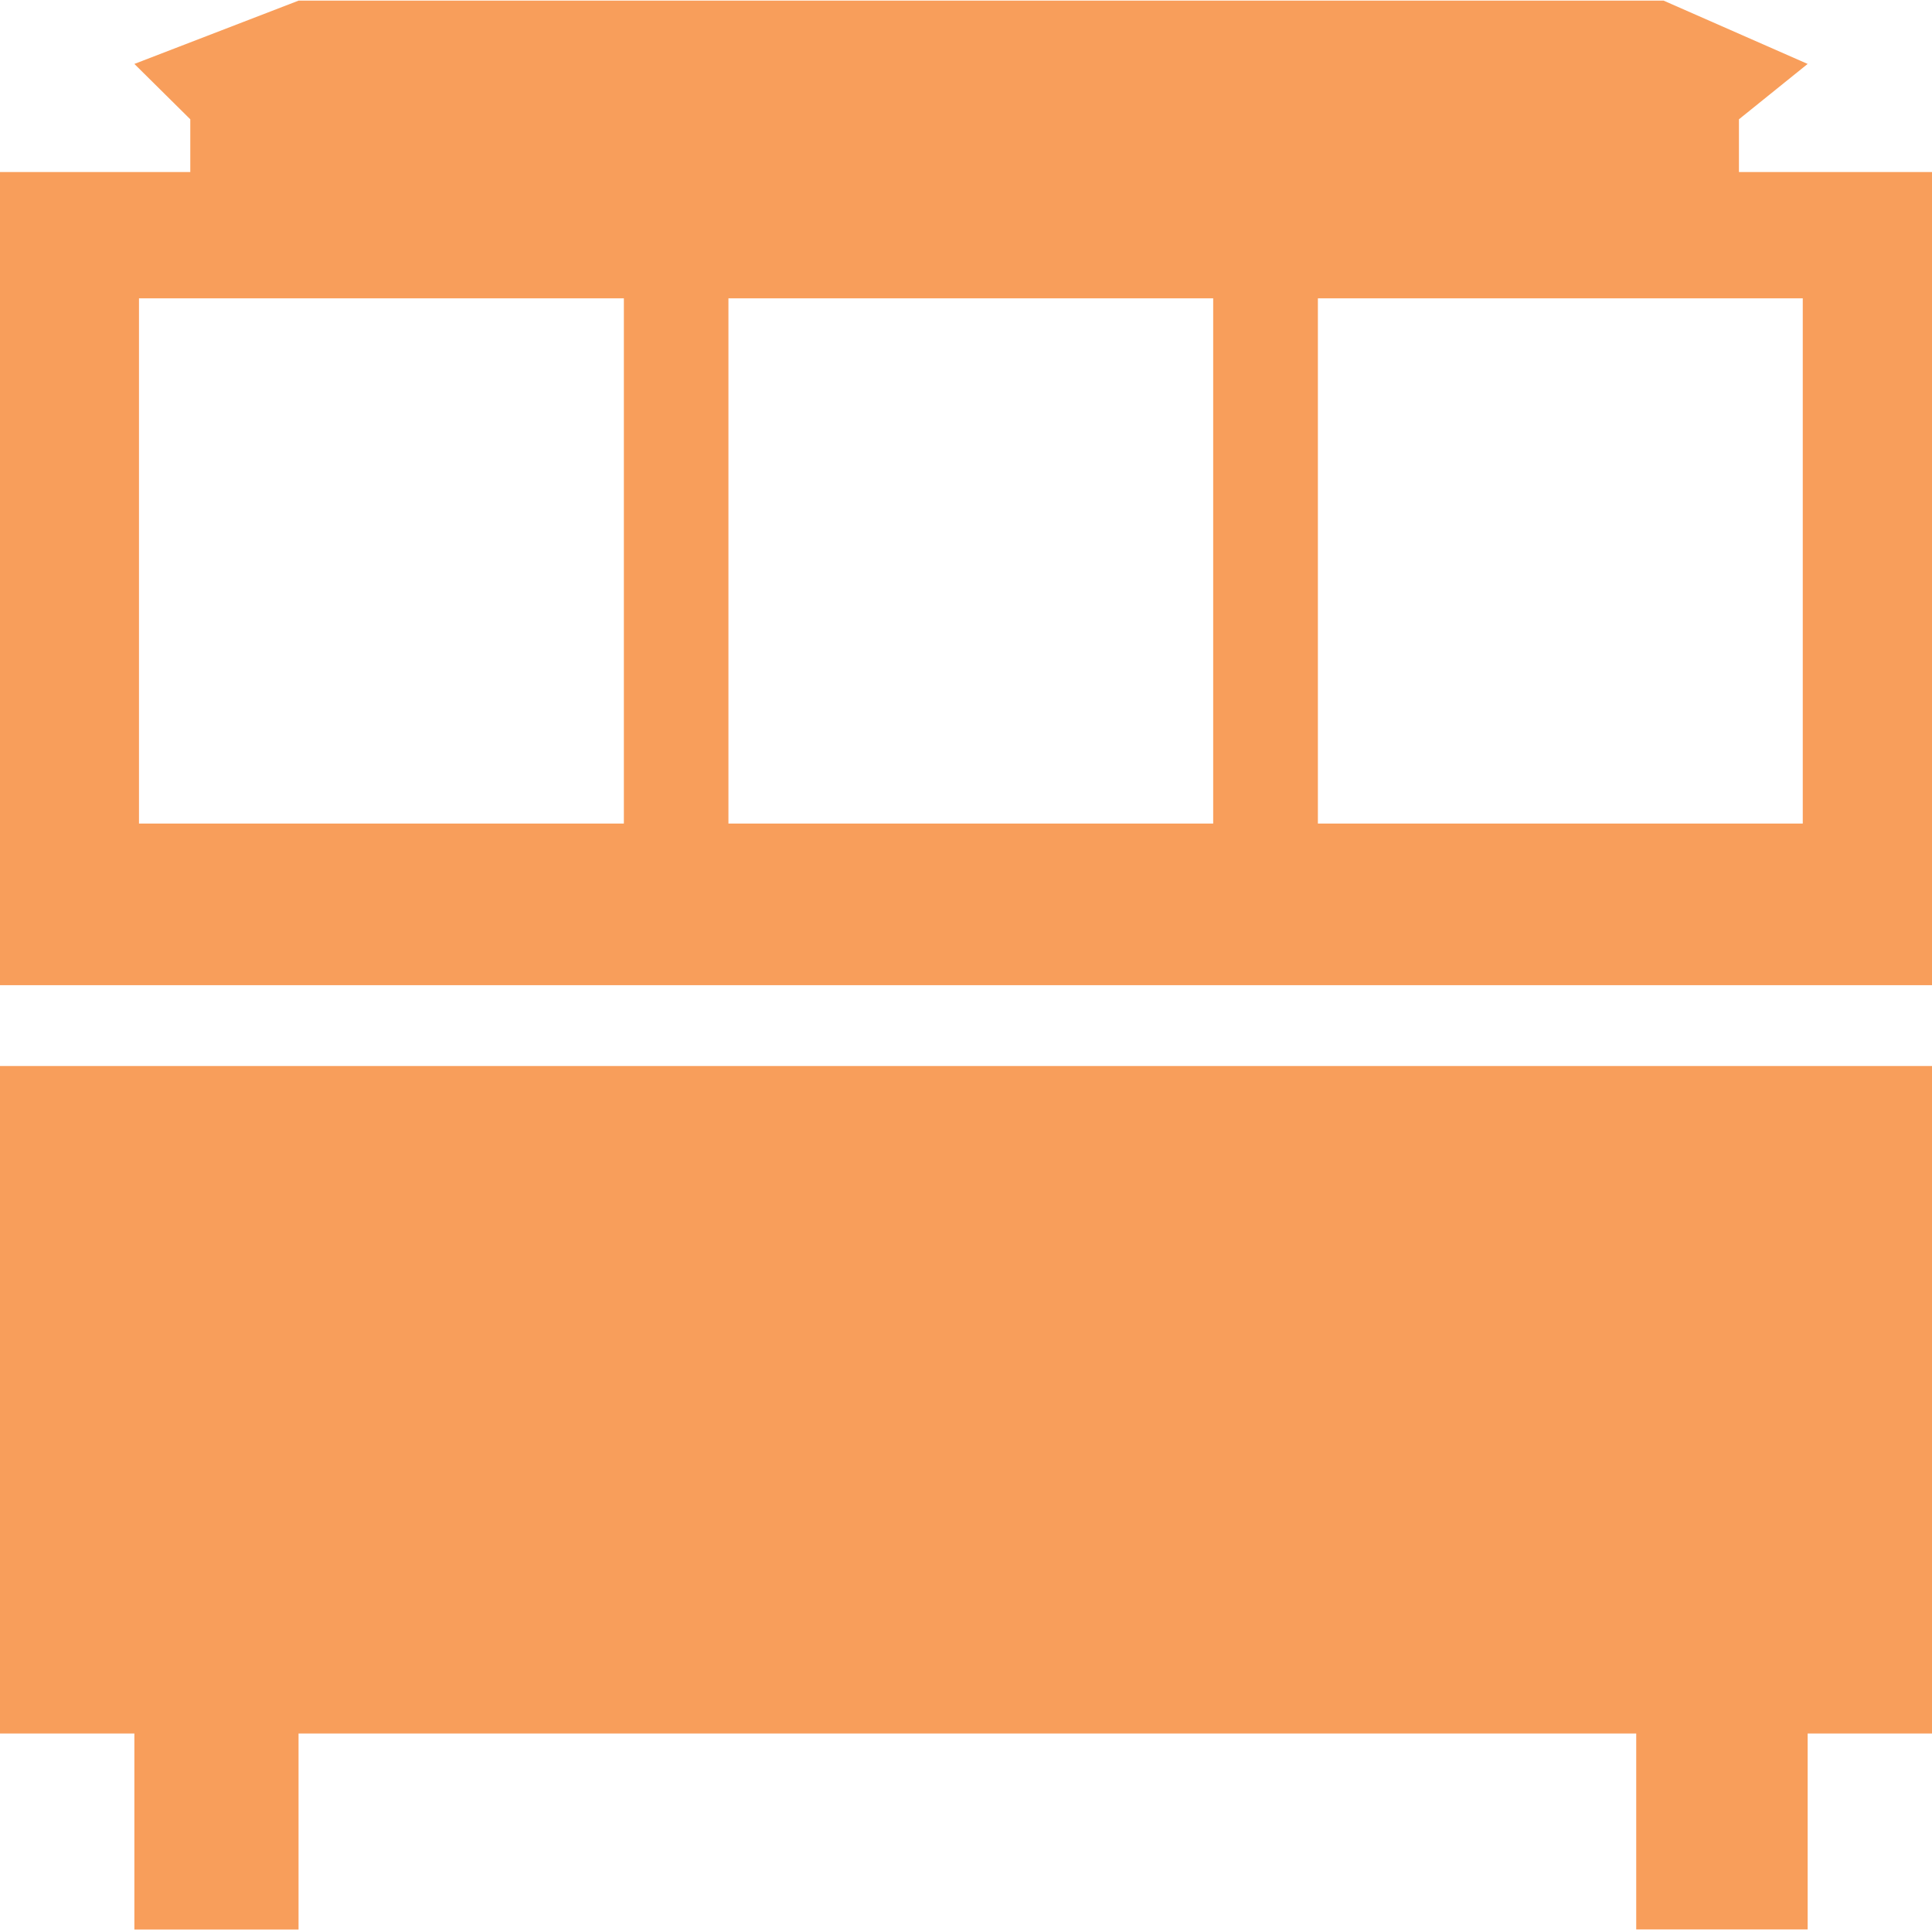 <svg id="グループ化_1059" data-name="グループ化 1059" xmlns="http://www.w3.org/2000/svg" width="28.651" height="28.631" viewBox="0 0 14.651 14.631">
  <path id="前面オブジェクトで型抜き_7" data-name="前面オブジェクトで型抜き 7" d="M2.264,14.631H1.019V13.144H0V8.081H14.651v5.063h-.943v1.486h-1.3V13.144H2.264v1.487ZM14.651,7.468H0V1.3H1.443V.9L1.019.48,2.264,0H12.616l1.092.48L13.187.9v.4h1.464V7.468ZM9.994,2.258V6.242h3.677V2.258Zm-4.47,0V6.242H9.2V2.258Zm-4.47,0V6.242H4.731V2.258Z" transform="translate(0 0)" fill="#f89e5b"/>
</svg>
